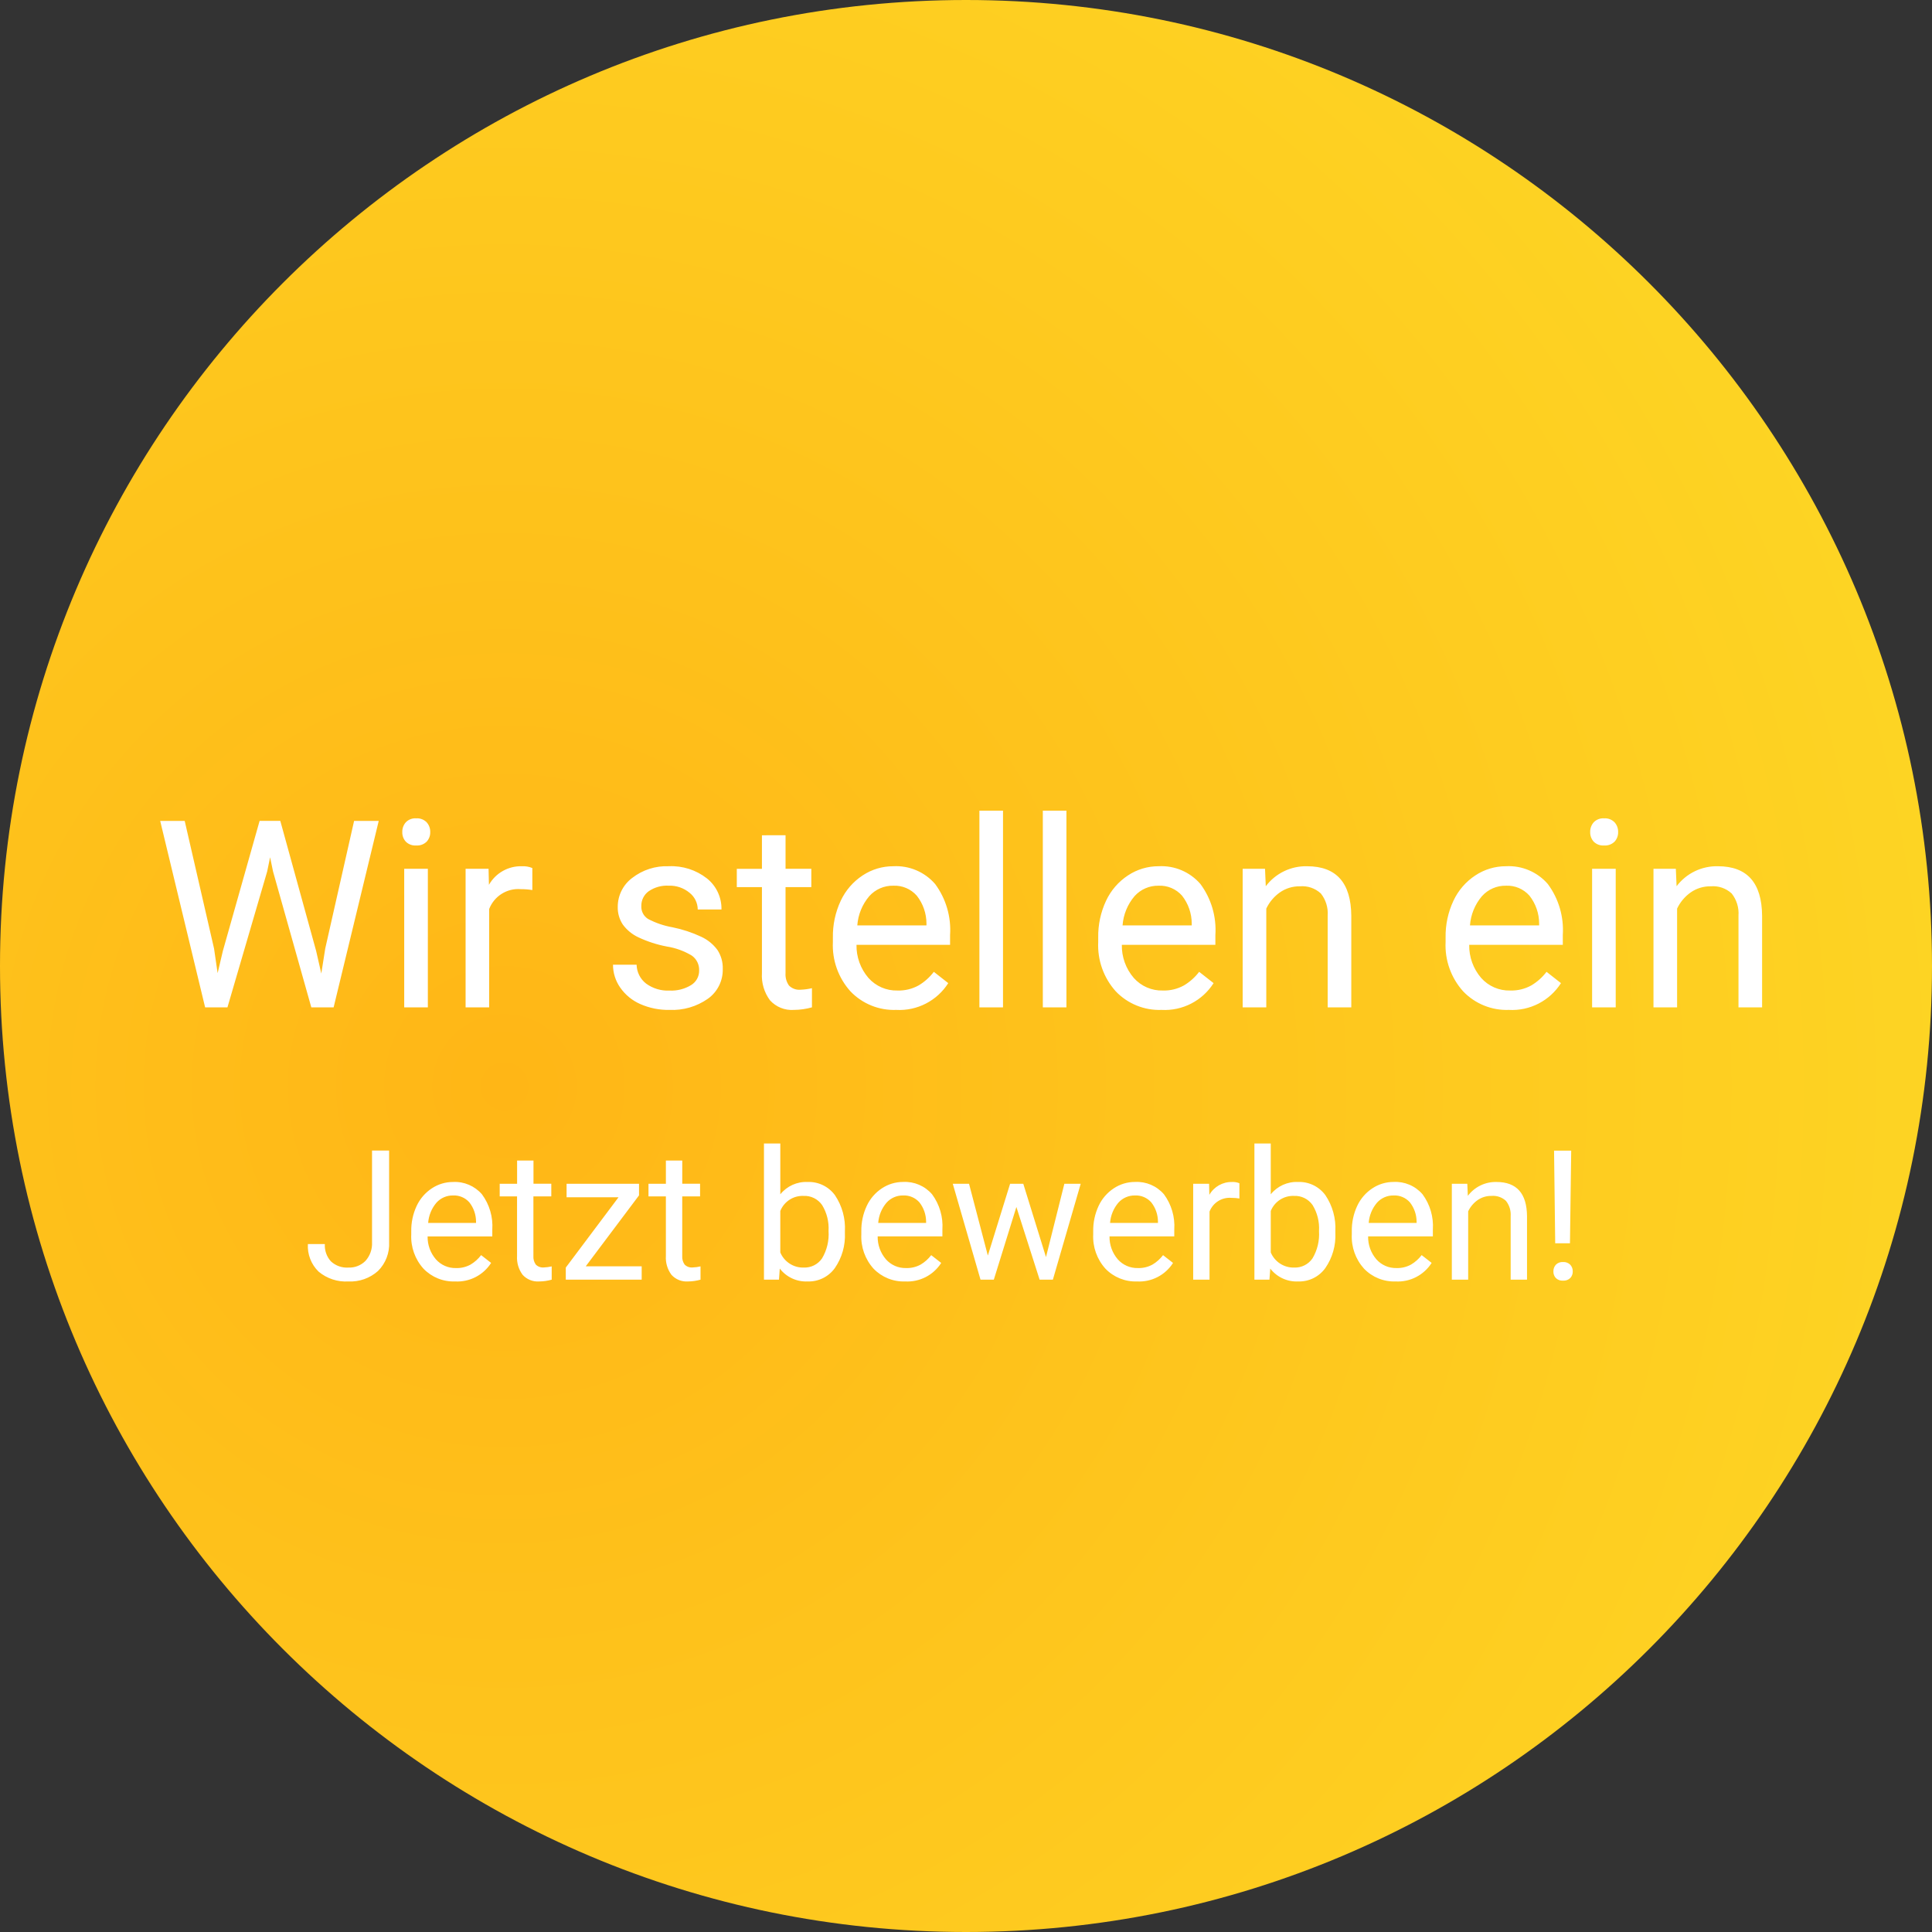 <?xml version="1.0" encoding="UTF-8"?>
<svg width="398px" height="398px" viewBox="0 0 398 398" version="1.1" xmlns="http://www.w3.org/2000/svg" xmlns:xlink="http://www.w3.org/1999/xlink">
    <rect x="0" y="0" width="398" height="398" fill="#333333" stroke="none"/>
    <title>Störer 02</title>
    <defs>
        <radialGradient cx="26.304%" cy="56.176%" fx="26.304%" fy="56.176%" r="133.396%" id="radialGradient-1">
            <stop stop-color="#FFB616" offset="0%"></stop>
            <stop stop-color="#FCEC2E" offset="100%"></stop>
        </radialGradient>
    </defs>
    <g id="Störer" stroke="none" stroke-width="1" fill="none" fill-rule="evenodd">
        <g id="Störer-02" fill-rule="nonzero">
            <path d="M199,0 C308.905,0 398,89.095 398,199 C398,308.905 308.905,398 199,398 C89.095,398 0,308.905 0,199 C0,89.095 89.095,0 199,0 Z" id="bg_Kreis" fill="url(#radialGradient-1)"></path>
            <g id="Gruppe_2900" transform="translate(33, 167)" fill="#FFFFFF">
                <path d="M43.64,70.022 L47.16,70.022 L47.16,88.851 C47.285,91.081 46.45,93.258 44.868,94.829 C43.198,96.32 41.012,97.094 38.779,96.984 C36.546,97.121 34.344,96.395 32.627,94.956 C31.105,93.474 30.302,91.401 30.425,89.277 L33.919,89.277 C33.84,90.583 34.288,91.867 35.162,92.838 C36.139,93.75 37.448,94.216 38.779,94.125 C40.087,94.179 41.357,93.682 42.283,92.755 C43.226,91.708 43.714,90.328 43.64,88.92 L43.64,70.022 Z M60.747,96.984 C58.3,97.074 55.931,96.114 54.232,94.345 C52.494,92.418 51.59,89.876 51.72,87.28 L51.72,86.657 C51.689,84.844 52.072,83.048 52.841,81.406 C53.53,79.936 54.612,78.688 55.968,77.799 C57.258,76.945 58.771,76.491 60.317,76.494 C62.591,76.371 64.794,77.308 66.287,79.033 C67.834,81.128 68.588,83.705 68.416,86.306 L68.416,87.712 L55.088,87.712 C55.059,89.441 55.668,91.12 56.796,92.427 C57.845,93.61 59.36,94.269 60.938,94.226 C61.989,94.26 63.03,94.01 63.951,93.501 C64.79,92.999 65.525,92.34 66.115,91.558 L68.172,93.165 C66.565,95.689 63.728,97.148 60.747,96.984 L60.747,96.984 Z M60.333,79.27 C59.032,79.245 57.784,79.788 56.912,80.758 C55.913,81.93 55.314,83.392 55.202,84.93 L65.067,84.93 L65.067,84.675 C65.066,83.227 64.579,81.821 63.684,80.685 C62.836,79.73 61.603,79.209 60.329,79.268 L60.333,79.27 Z M76.9,72.075 L76.9,76.854 L80.57,76.854 L80.57,79.466 L76.884,79.466 L76.884,91.725 C76.837,92.357 77.01,92.987 77.375,93.505 C77.816,93.946 78.431,94.164 79.05,94.1 C79.589,94.08 80.126,94.007 80.651,93.881 L80.651,96.618 C79.809,96.855 78.94,96.978 78.066,96.984 C76.782,97.076 75.527,96.571 74.662,95.614 C73.832,94.495 73.425,93.117 73.514,91.725 L73.514,79.466 L69.94,79.466 L69.94,76.858 L73.525,76.858 L73.525,72.079 L76.9,72.075 Z M87.669,93.861 L99.189,93.861 L99.189,96.618 L83.554,96.618 L83.554,94.125 L94.42,79.642 L83.718,79.642 L83.718,76.858 L98.643,76.858 L98.643,79.25 L87.669,93.861 Z M107.549,72.075 L107.549,76.854 L111.219,76.854 L111.219,79.466 L107.543,79.466 L107.543,91.725 C107.496,92.357 107.67,92.987 108.034,93.505 C108.475,93.946 109.09,94.164 109.709,94.1 C110.249,94.08 110.785,94.007 111.31,93.881 L111.31,96.618 C110.469,96.855 109.6,96.978 108.726,96.984 C107.442,97.076 106.186,96.571 105.321,95.614 C104.491,94.495 104.085,93.117 104.174,91.725 L104.174,79.466 L100.591,79.466 L100.591,76.858 L104.176,76.858 L104.176,72.079 L107.549,72.075 Z M141.052,86.958 C141.18,89.545 140.452,92.102 138.981,94.231 C137.694,96.02 135.605,97.051 133.407,96.984 C131.167,97.098 129.013,96.108 127.637,94.332 L127.473,96.618 L124.38,96.618 L124.38,68.568 L127.747,68.568 L127.747,79.031 C129.113,77.336 131.201,76.393 133.371,76.492 C135.583,76.406 137.693,77.426 139.004,79.214 C140.48,81.406 141.2,84.024 141.052,86.665 L141.052,86.958 Z M137.685,86.574 C137.798,84.702 137.334,82.84 136.355,81.242 C135.489,79.997 134.045,79.287 132.533,79.362 C130.443,79.276 128.525,80.519 127.745,82.466 L127.745,91.008 C128.559,92.946 130.475,94.183 132.57,94.125 C134.063,94.185 135.484,93.476 136.337,92.244 C137.355,90.537 137.825,88.558 137.685,86.574 L137.685,86.574 Z M153.465,96.984 C151.018,97.074 148.649,96.114 146.95,94.345 C145.212,92.418 144.308,89.876 144.438,87.28 L144.438,86.657 C144.407,84.844 144.79,83.048 145.559,81.406 C146.247,79.933 147.332,78.681 148.69,77.791 C149.98,76.937 151.493,76.483 153.039,76.486 C155.313,76.362 157.516,77.299 159.009,79.025 C160.556,81.119 161.31,83.697 161.138,86.297 L161.138,87.704 L147.803,87.704 C147.772,89.434 148.378,91.115 149.506,92.425 C150.554,93.608 152.07,94.267 153.647,94.224 C154.701,94.26 155.745,94.01 156.669,93.501 C157.508,93.001 158.244,92.344 158.835,91.565 L160.891,93.171 C159.283,95.693 156.445,97.15 153.465,96.984 L153.465,96.984 Z M153.051,79.27 C151.75,79.245 150.502,79.788 149.63,80.758 C148.63,81.93 148.029,83.392 147.915,84.93 L157.781,84.93 L157.781,84.675 C157.78,83.227 157.292,81.821 156.398,80.685 C155.55,79.731 154.319,79.21 153.047,79.268 L153.051,79.27 Z M182.478,91.962 L186.264,76.858 L189.631,76.858 L183.897,96.618 L181.167,96.618 L176.38,81.643 L171.73,96.618 L168.991,96.618 L163.275,76.858 L166.624,76.858 L170.5,91.65 L175.087,76.858 L177.8,76.858 L182.478,91.962 Z M201.224,96.984 C198.78,97.072 196.414,96.112 194.717,94.345 C192.979,92.418 192.075,89.876 192.205,87.28 L192.205,86.657 C192.174,84.844 192.557,83.048 193.326,81.406 C194.014,79.933 195.099,78.681 196.457,77.791 C197.747,76.937 199.26,76.483 200.806,76.486 C203.08,76.362 205.283,77.299 206.776,79.025 C208.323,81.119 209.077,83.697 208.905,86.297 L208.905,87.704 L195.564,87.704 C195.533,89.434 196.139,91.115 197.266,92.425 C198.315,93.608 199.831,94.267 201.408,94.224 C202.461,94.26 203.504,94.01 204.428,93.501 C205.267,93.001 206.003,92.344 206.594,91.565 L208.65,93.171 C207.042,95.693 204.204,97.15 201.224,96.984 Z M200.81,79.27 C199.508,79.245 198.26,79.788 197.389,80.758 C196.39,81.93 195.791,83.392 195.678,84.93 L205.544,84.93 L205.544,84.675 C205.543,83.227 205.055,81.821 204.16,80.685 C203.312,79.73 202.08,79.209 200.806,79.268 L200.81,79.27 Z M222.324,79.894 C221.776,79.805 221.222,79.762 220.668,79.765 C218.709,79.604 216.878,80.754 216.167,82.593 L216.167,96.618 L212.8,96.618 L212.8,76.858 L216.076,76.858 L216.13,79.144 C217.09,77.46 218.895,76.443 220.827,76.496 C221.337,76.469 221.847,76.557 222.32,76.752 L222.324,79.894 Z M242.091,86.958 C242.218,89.545 241.49,92.102 240.02,94.231 C238.731,96.021 236.641,97.052 234.441,96.984 C232.205,97.095 230.054,96.106 228.68,94.332 L228.508,96.618 L225.414,96.618 L225.414,68.568 L228.781,68.568 L228.781,79.031 C230.147,77.336 232.235,76.393 234.406,76.492 C236.617,76.406 238.727,77.426 240.039,79.214 C241.515,81.406 242.234,84.024 242.087,86.665 L242.091,86.958 Z M238.724,86.574 C238.837,84.702 238.373,82.84 237.394,81.242 C236.527,79.997 235.083,79.287 233.571,79.362 C231.481,79.276 229.564,80.519 228.783,82.466 L228.783,91.008 C229.597,92.944 231.511,94.182 233.604,94.125 C235.098,94.185 236.518,93.476 237.371,92.244 C238.389,90.537 238.86,88.558 238.719,86.574 L238.724,86.574 Z M254.504,96.984 C252.057,97.074 249.687,96.114 247.989,94.345 C246.25,92.418 245.347,89.876 245.477,87.28 L245.477,86.657 C245.445,84.844 245.828,83.048 246.597,81.406 C247.286,79.933 248.37,78.681 249.728,77.791 C251.019,76.937 252.531,76.483 254.077,76.486 C256.351,76.362 258.555,77.299 260.048,79.025 C261.594,81.119 262.349,83.697 262.176,86.297 L262.176,87.704 L248.836,87.704 C248.804,89.434 249.41,91.115 250.538,92.425 C251.586,93.608 253.102,94.267 254.68,94.224 C255.734,94.258 256.778,94.005 257.701,93.493 C258.541,92.993 259.276,92.336 259.867,91.556 L261.924,93.163 C260.318,95.687 257.48,97.148 254.5,96.984 L254.504,96.984 Z M254.09,79.27 C252.788,79.245 251.54,79.788 250.668,80.758 C249.67,81.93 249.07,83.392 248.958,84.93 L258.824,84.93 L258.824,84.675 C258.823,83.227 258.335,81.821 257.44,80.685 C256.591,79.728 255.357,79.208 254.081,79.268 L254.09,79.27 Z M269.269,76.86 L269.379,79.353 C270.771,77.503 272.965,76.438 275.275,76.492 C279.437,76.492 281.536,78.847 281.572,83.557 L281.572,96.618 L278.205,96.618 L278.205,83.542 C278.287,82.404 277.94,81.276 277.232,80.382 C276.427,79.637 275.347,79.266 274.256,79.36 C273.229,79.34 272.222,79.647 271.379,80.237 C270.55,80.825 269.886,81.617 269.449,82.537 L269.449,96.618 L266.082,96.618 L266.082,76.858 L269.269,76.86 Z M290.419,89.119 L287.379,89.119 L287.143,70.034 L290.674,70.034 L290.419,89.119 Z M287.006,94.92 C286.991,94.413 287.171,93.919 287.507,93.541 C287.897,93.147 288.439,92.943 288.99,92.984 C289.545,92.945 290.089,93.148 290.483,93.541 C290.825,93.917 291.008,94.412 290.993,94.92 C291.01,95.424 290.827,95.914 290.483,96.281 C290.083,96.664 289.541,96.859 288.99,96.819 C288.442,96.86 287.903,96.664 287.507,96.281 C287.169,95.911 286.989,95.422 287.006,94.92 L287.006,94.92 Z" id="Pfad_42858"></path>
                <path d="M11.096,28.41 L11.831,33.473 L12.91,28.902 L20.481,2.099 L24.741,2.099 L32.128,28.902 L33.188,33.552 L34.004,28.383 L39.945,2.109 L45.019,2.109 L35.729,40.517 L31.13,40.517 L23.248,12.529 L22.643,9.602 L22.038,12.529 L13.856,40.517 L9.255,40.517 L0,2.111 L5.049,2.111 L11.096,28.41 Z M55.139,40.517 L50.269,40.517 L50.269,11.976 L55.139,11.976 L55.139,40.517 Z M49.873,4.405 C49.852,3.669 50.111,2.952 50.596,2.4 C51.155,1.823 51.939,1.523 52.739,1.581 C53.543,1.525 54.33,1.824 54.895,2.4 C55.387,2.949 55.65,3.667 55.63,4.405 C55.653,5.135 55.389,5.846 54.895,6.383 C54.322,6.943 53.538,7.231 52.739,7.175 C51.944,7.233 51.163,6.945 50.596,6.383 C50.109,5.842 49.85,5.133 49.873,4.405 L49.873,4.405 Z M76.664,16.354 C75.873,16.227 75.073,16.165 74.272,16.169 C71.443,15.941 68.799,17.603 67.772,20.259 L67.772,40.517 L62.914,40.517 L62.914,11.976 L67.646,11.976 L67.724,15.274 C69.109,12.842 71.716,11.372 74.506,11.449 C75.243,11.41 75.98,11.536 76.662,11.819 L76.664,16.354 Z M111.026,32.946 C111.079,31.736 110.521,30.58 109.542,29.873 C107.954,28.913 106.196,28.272 104.364,27.986 C102.338,27.603 100.368,26.965 98.502,26.087 C97.228,25.492 96.125,24.585 95.294,23.448 C94.586,22.37 94.224,21.099 94.258,19.808 C94.256,17.472 95.352,15.273 97.216,13.874 C99.371,12.194 102.048,11.335 104.774,11.447 C107.605,11.317 110.388,12.205 112.623,13.952 C114.569,15.5 115.68,17.872 115.626,20.362 L110.737,20.362 C110.73,19.011 110.104,17.737 109.04,16.907 C107.842,15.914 106.322,15.397 104.768,15.453 C103.293,15.366 101.832,15.775 100.614,16.614 C99.649,17.318 99.089,18.451 99.115,19.648 C99.062,20.724 99.595,21.744 100.508,22.311 C102.088,23.142 103.786,23.72 105.543,24.026 C107.581,24.438 109.563,25.091 111.447,25.973 C112.777,26.582 113.931,27.522 114.8,28.703 C115.553,29.857 115.934,31.216 115.891,32.595 C115.956,35.024 114.812,37.326 112.841,38.737 C110.528,40.361 107.746,41.173 104.926,41.045 C102.846,41.086 100.783,40.672 98.879,39.832 C97.223,39.103 95.799,37.93 94.764,36.443 C93.797,35.064 93.278,33.42 93.279,31.734 L98.143,31.734 C98.176,33.262 98.897,34.693 100.103,35.626 C101.501,36.641 103.203,37.149 104.928,37.064 C106.482,37.139 108.024,36.749 109.357,35.942 C110.405,35.312 111.041,34.171 111.026,32.946 L111.026,32.946 Z M128.826,5.064 L128.826,11.974 L134.135,11.974 L134.135,15.746 L128.824,15.746 L128.824,33.453 C128.756,34.367 129.007,35.276 129.534,36.025 C130.171,36.661 131.059,36.976 131.953,36.883 C132.732,36.856 133.507,36.751 134.266,36.569 L134.266,40.517 C133.053,40.859 131.799,41.037 130.538,41.045 C128.682,41.178 126.867,40.447 125.618,39.063 C124.421,37.448 123.834,35.46 123.961,33.453 L123.961,15.752 L118.784,15.752 L118.784,11.981 L123.961,11.981 L123.961,5.07 L128.826,5.064 Z M151.618,41.045 C148.083,41.177 144.659,39.791 142.206,37.234 C139.697,34.453 138.392,30.785 138.578,27.038 L138.578,26.141 C138.532,23.522 139.085,20.928 140.195,18.557 C141.19,16.428 142.756,14.619 144.718,13.333 C146.588,12.096 148.781,11.44 151.022,11.449 C154.306,11.27 157.489,12.623 159.645,15.116 C161.878,18.139 162.968,21.86 162.72,25.615 L162.72,27.635 L143.442,27.635 C143.396,30.134 144.272,32.562 145.9,34.454 C147.415,36.162 149.603,37.113 151.881,37.051 C153.404,37.1 154.911,36.735 156.244,35.996 C157.457,35.274 158.519,34.324 159.373,33.199 L162.345,35.53 C160.024,39.177 155.924,41.284 151.618,41.045 Z M151.022,15.457 C149.141,15.421 147.337,16.205 146.078,17.607 C144.636,19.3 143.77,21.412 143.608,23.633 L157.855,23.633 L157.855,23.271 C157.855,21.179 157.151,19.148 155.857,17.508 C154.635,16.128 152.859,15.375 151.022,15.457 Z M173.623,40.517 L168.761,40.517 L168.761,0 L173.625,0 L173.623,40.517 Z M186.69,40.517 L181.826,40.517 L181.826,0 L186.69,0 L186.69,40.517 Z M206.277,41.045 C202.742,41.177 199.318,39.791 196.865,37.234 C194.356,34.453 193.051,30.785 193.237,27.038 L193.237,26.141 C193.191,23.522 193.744,20.928 194.854,18.557 C195.849,16.428 197.415,14.619 199.377,13.333 C201.245,12.096 203.436,11.44 205.674,11.447 C208.959,11.268 212.142,12.621 214.297,15.114 C216.53,18.137 217.62,21.858 217.373,25.613 L217.373,27.635 L198.101,27.635 C198.055,30.134 198.931,32.562 200.559,34.454 C202.074,36.162 204.262,37.113 206.54,37.051 C208.063,37.1 209.57,36.735 210.903,35.996 C212.116,35.274 213.178,34.324 214.032,33.199 L217.004,35.53 C214.683,39.177 210.583,41.284 206.277,41.045 L206.277,41.045 Z M205.672,15.459 C203.79,15.421 201.984,16.205 200.723,17.607 C199.28,19.3 198.415,21.412 198.252,23.633 L212.502,23.633 L212.502,23.271 C212.501,21.179 211.797,19.148 210.504,17.508 C209.283,16.129 207.508,15.376 205.672,15.457 L205.672,15.459 Z M227.599,11.976 L227.756,15.565 C229.771,12.899 232.94,11.368 236.274,11.451 C242.285,11.451 245.317,14.854 245.371,21.659 L245.371,40.517 L240.507,40.517 L240.507,21.63 C240.627,19.983 240.125,18.351 239.1,17.059 C237.937,15.984 236.377,15.448 234.801,15.584 C233.318,15.554 231.864,15.997 230.647,16.849 C229.45,17.699 228.49,18.844 227.86,20.173 L227.86,40.517 L222.995,40.517 L222.995,11.976 L227.599,11.976 Z M277.838,41.045 C274.304,41.177 270.88,39.791 268.426,37.234 C265.917,34.453 264.612,30.785 264.798,27.038 L264.798,26.141 C264.752,23.522 265.305,20.928 266.415,18.557 C267.41,16.428 268.976,14.619 270.938,13.333 C272.807,12.096 274.997,11.44 277.236,11.447 C280.52,11.268 283.703,12.621 285.859,15.114 C288.095,18.136 289.188,21.857 288.943,25.613 L288.943,27.635 L269.663,27.635 C269.617,30.134 270.492,32.562 272.121,34.454 C273.635,36.162 275.824,37.113 278.101,37.051 C279.624,37.1 281.131,36.735 282.465,35.996 C283.677,35.274 284.74,34.324 285.594,33.199 L288.566,35.53 C286.244,39.177 282.144,41.284 277.838,41.045 Z M277.234,15.459 C275.353,15.423 273.55,16.208 272.291,17.609 C270.848,19.302 269.982,21.414 269.82,23.635 L284.07,23.635 L284.07,23.271 C284.069,21.179 283.365,19.148 282.071,17.508 C280.849,16.128 279.072,15.374 277.234,15.457 L277.234,15.459 Z M299.844,40.517 L294.979,40.517 L294.979,11.976 L299.844,11.976 L299.844,40.517 Z M294.586,4.405 C294.565,3.669 294.823,2.952 295.308,2.4 C295.867,1.823 296.652,1.523 297.452,1.581 C298.255,1.525 299.043,1.824 299.608,2.4 C300.1,2.949 300.363,3.667 300.343,4.405 C300.366,5.136 300.102,5.846 299.608,6.383 C299.034,6.943 298.25,7.231 297.452,7.175 C296.657,7.233 295.876,6.945 295.308,6.383 C294.822,5.842 294.563,5.133 294.586,4.405 Z M312.228,11.976 L312.385,15.565 C314.4,12.899 317.569,11.368 320.903,11.451 C326.914,11.451 329.946,14.854 330,21.659 L330,40.517 L325.135,40.517 L325.135,21.63 C325.256,19.983 324.754,18.351 323.729,17.059 C322.566,15.984 321.006,15.448 319.43,15.584 C317.947,15.554 316.493,15.997 315.276,16.849 C314.079,17.699 313.119,18.844 312.489,20.173 L312.489,40.517 L307.624,40.517 L307.624,11.976 L312.228,11.976 Z" id="Pfad_42857"></path>
            </g>
        </g>
    </g>
</svg>